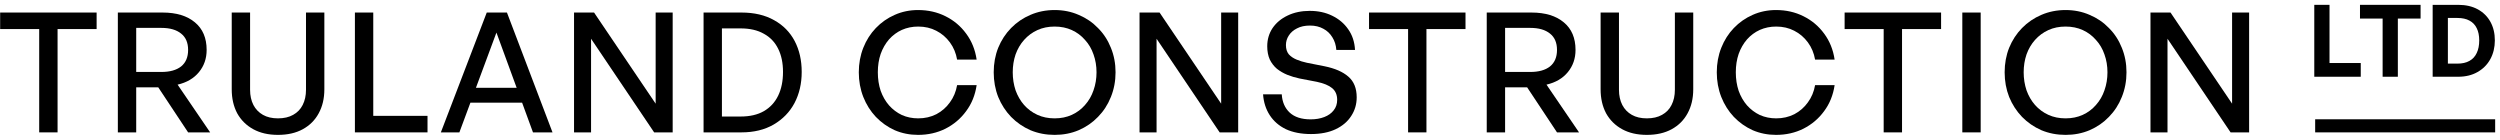 <svg width="501" height="28" viewBox="0 0 501 28" fill="none" xmlns="http://www.w3.org/2000/svg">
<path d="M492.623 15.379L487.505 15.379V0.97L492.623 0.97C494.148 0.97 495.459 1.271 496.556 1.873C497.653 2.475 498.496 3.312 499.085 4.382C499.673 5.452 499.968 6.69 499.968 8.094C499.968 9.486 499.667 10.737 499.065 11.847C498.463 12.944 497.606 13.807 496.496 14.436C495.399 15.065 494.108 15.379 492.623 15.379ZM490.556 3.599V12.75L492.462 12.75C493.425 12.75 494.228 12.57 494.87 12.208C495.526 11.847 496.014 11.319 496.335 10.623C496.67 9.927 496.837 9.084 496.837 8.094C496.837 7.131 496.67 6.315 496.335 5.646C496.014 4.977 495.526 4.469 494.87 4.121C494.228 3.773 493.425 3.599 492.462 3.599H490.556Z" fill="black"/>
<path d="M480.528 15.379H477.478V3.72L472.942 3.72V0.97L485.084 0.97V3.72L480.528 3.72V15.379Z" fill="black"/>
<path d="M473.095 15.379L463.783 15.379V0.97L466.834 0.97V12.63L473.095 12.63V15.379Z" fill="black"/>
<path d="M447.01 26.528L434.368 7.764V26.528H430.956V2.513L434.97 2.513L447.311 20.775V2.513L450.723 2.513V26.528H447.01Z" fill="black"/>
<path d="M413.94 27.03C412.2 27.03 410.584 26.718 409.09 26.093C407.618 25.447 406.325 24.555 405.21 23.418C404.117 22.28 403.259 20.954 402.635 19.437C402.032 17.899 401.731 16.249 401.731 14.487C401.731 12.726 402.032 11.087 402.635 9.571C403.259 8.054 404.117 6.739 405.21 5.624C406.325 4.487 407.618 3.606 409.09 2.981C410.584 2.335 412.2 2.012 413.94 2.012C415.679 2.012 417.284 2.335 418.756 2.981C420.25 3.606 421.543 4.487 422.636 5.624C423.751 6.739 424.609 8.054 425.211 9.571C425.836 11.087 426.148 12.726 426.148 14.487C426.148 16.249 425.836 17.899 425.211 19.437C424.609 20.954 423.751 22.28 422.636 23.418C421.543 24.555 420.25 25.447 418.756 26.093C417.284 26.718 415.679 27.03 413.94 27.03ZM413.94 23.719C415.211 23.719 416.359 23.485 417.385 23.016C418.41 22.548 419.291 21.89 420.027 21.043C420.785 20.195 421.354 19.214 421.733 18.099C422.134 16.962 422.335 15.758 422.335 14.487C422.335 13.216 422.134 12.023 421.733 10.908C421.354 9.794 420.785 8.824 420.027 7.999C419.291 7.151 418.41 6.493 417.385 6.025C416.359 5.557 415.211 5.323 413.94 5.323C412.669 5.323 411.52 5.557 410.495 6.025C409.469 6.493 408.577 7.151 407.819 7.999C407.083 8.824 406.514 9.794 406.113 10.908C405.734 12.023 405.544 13.216 405.544 14.487C405.544 15.758 405.734 16.962 406.113 18.099C406.514 19.214 407.083 20.195 407.819 21.043C408.577 21.89 409.469 22.548 410.495 23.016C411.52 23.485 412.669 23.719 413.94 23.719Z" fill="black"/>
<path d="M396.928 26.528H393.249V2.513L396.928 2.513V26.528Z" fill="black"/>
<path d="M381.167 26.528H377.488V5.824L369.661 5.824V2.513L388.994 2.513V5.824L381.167 5.824V26.528Z" fill="black"/>
<path d="M355.917 27.03C354.245 27.03 352.684 26.718 351.234 26.093C349.807 25.447 348.548 24.555 347.455 23.418C346.385 22.28 345.548 20.954 344.946 19.437C344.344 17.899 344.043 16.249 344.043 14.487C344.043 12.726 344.344 11.087 344.946 9.571C345.548 8.054 346.385 6.739 347.455 5.624C348.548 4.487 349.807 3.606 351.234 2.981C352.684 2.335 354.245 2.012 355.917 2.012C357.924 2.012 359.752 2.424 361.402 3.249C363.075 4.074 364.457 5.234 365.55 6.728C366.665 8.222 367.367 9.961 367.657 11.945H363.744C363.521 10.652 363.041 9.504 362.305 8.5C361.57 7.497 360.655 6.716 359.563 6.159C358.492 5.601 357.288 5.323 355.95 5.323C354.769 5.323 353.676 5.546 352.673 5.992C351.692 6.438 350.833 7.073 350.097 7.898C349.384 8.723 348.826 9.693 348.425 10.808C348.046 11.923 347.856 13.149 347.856 14.487C347.856 15.825 348.046 17.063 348.425 18.2C348.826 19.315 349.384 20.285 350.097 21.11C350.833 21.935 351.692 22.581 352.673 23.05C353.676 23.496 354.769 23.719 355.95 23.719C357.288 23.719 358.504 23.44 359.596 22.882C360.689 22.303 361.592 21.511 362.305 20.508C363.041 19.504 363.521 18.356 363.744 17.063L367.657 17.063C367.367 19.047 366.665 20.786 365.55 22.28C364.457 23.774 363.075 24.945 361.402 25.792C359.752 26.617 357.924 27.03 355.917 27.03Z" fill="black"/>
<path d="M339.326 2.513V17.899C339.326 19.727 338.946 21.333 338.188 22.715C337.452 24.075 336.393 25.134 335.011 25.893C333.628 26.651 331.967 27.03 330.027 27.03C328.11 27.03 326.46 26.651 325.077 25.893C323.695 25.134 322.624 24.075 321.866 22.715C321.13 21.333 320.762 19.727 320.762 17.899V2.513L324.442 2.513V17.999C324.442 19.159 324.665 20.173 325.111 21.043C325.557 21.89 326.192 22.548 327.017 23.016C327.842 23.485 328.845 23.719 330.027 23.719C331.231 23.719 332.246 23.485 333.071 23.016C333.918 22.548 334.554 21.89 334.977 21.043C335.423 20.173 335.646 19.159 335.646 17.999V2.513L339.326 2.513Z" fill="black"/>
<path d="M301.621 26.528L297.942 26.528V2.513L306.906 2.513C309.67 2.513 311.833 3.171 313.394 4.487C314.955 5.78 315.736 7.619 315.736 10.005C315.736 11.722 315.223 13.205 314.197 14.454C313.171 15.703 311.744 16.539 309.916 16.962L316.438 26.528H312.023L306.036 17.497H301.621V26.528ZM301.621 5.59V14.42L306.671 14.42C308.366 14.42 309.682 14.052 310.618 13.317C311.555 12.559 312.023 11.455 312.023 10.005C312.023 8.556 311.555 7.463 310.618 6.728C309.682 5.969 308.366 5.59 306.671 5.59L301.621 5.59Z" fill="black"/>
<path d="M285.86 26.528H282.181V5.824L274.355 5.824V2.513L293.687 2.513V5.824L285.86 5.824V26.528Z" fill="black"/>
<path d="M271.882 19.504C271.882 20.887 271.514 22.135 270.778 23.25C270.065 24.365 269.028 25.246 267.668 25.893C266.307 26.539 264.657 26.863 262.717 26.863C260.778 26.863 259.105 26.539 257.7 25.893C256.318 25.224 255.236 24.287 254.456 23.083C253.676 21.879 253.23 20.485 253.118 18.902L256.864 18.902C256.953 20.419 257.477 21.634 258.436 22.548C259.417 23.462 260.822 23.919 262.651 23.919C263.676 23.919 264.59 23.763 265.393 23.451C266.196 23.139 266.82 22.693 267.266 22.113C267.734 21.533 267.969 20.831 267.969 20.006C267.969 19.003 267.634 18.222 266.965 17.665C266.296 17.107 265.271 16.684 263.888 16.394L260.41 15.725C259.562 15.546 258.748 15.301 257.968 14.989C257.21 14.677 256.519 14.275 255.894 13.785C255.292 13.272 254.813 12.648 254.456 11.912C254.122 11.154 253.954 10.273 253.954 9.27C253.954 7.909 254.311 6.694 255.025 5.624C255.76 4.553 256.764 3.717 258.035 3.115C259.328 2.491 260.811 2.179 262.483 2.179C264.156 2.179 265.65 2.502 266.965 3.149C268.303 3.795 269.373 4.698 270.176 5.858C271.001 7.017 271.458 8.4 271.547 10.005L267.801 10.005C267.734 9.047 267.467 8.199 266.999 7.463C266.553 6.728 265.951 6.159 265.193 5.758C264.434 5.334 263.542 5.122 262.517 5.122C261.491 5.122 260.621 5.312 259.908 5.691C259.194 6.047 258.648 6.527 258.269 7.129C257.89 7.709 257.7 8.344 257.7 9.035C257.7 9.794 257.89 10.407 258.269 10.875C258.67 11.321 259.194 11.678 259.841 11.945C260.488 12.213 261.179 12.425 261.915 12.581L265.46 13.283C267.534 13.707 269.117 14.398 270.21 15.357C271.324 16.316 271.882 17.698 271.882 19.504Z" fill="black"/>
<path d="M244.419 26.528L231.776 7.764V26.528H228.364V2.513L232.378 2.513L244.72 20.775V2.513L248.131 2.513V26.528H244.419Z" fill="black"/>
<path d="M211.348 27.03C209.609 27.03 207.992 26.718 206.498 26.093C205.026 25.447 203.733 24.555 202.618 23.418C201.526 22.28 200.667 20.954 200.043 19.437C199.441 17.899 199.14 16.249 199.14 14.487C199.14 12.726 199.441 11.087 200.043 9.571C200.667 8.054 201.526 6.739 202.618 5.624C203.733 4.487 205.026 3.606 206.498 2.981C207.992 2.335 209.609 2.012 211.348 2.012C213.087 2.012 214.693 2.335 216.164 2.981C217.658 3.606 218.952 4.487 220.044 5.624C221.159 6.739 222.017 8.054 222.62 9.571C223.244 11.087 223.556 12.726 223.556 14.487C223.556 16.249 223.244 17.899 222.62 19.437C222.017 20.954 221.159 22.28 220.044 23.418C218.952 24.555 217.658 25.447 216.164 26.093C214.693 26.718 213.087 27.03 211.348 27.03ZM211.348 23.719C212.619 23.719 213.767 23.485 214.793 23.016C215.819 22.548 216.699 21.89 217.435 21.043C218.193 20.195 218.762 19.214 219.141 18.099C219.542 16.962 219.743 15.758 219.743 14.487C219.743 13.216 219.542 12.023 219.141 10.908C218.762 9.794 218.193 8.824 217.435 7.999C216.699 7.151 215.819 6.493 214.793 6.025C213.767 5.557 212.619 5.323 211.348 5.323C210.077 5.323 208.929 5.557 207.903 6.025C206.877 6.493 205.985 7.151 205.227 7.999C204.491 8.824 203.923 9.794 203.521 10.908C203.142 12.023 202.953 13.216 202.953 14.487C202.953 15.758 203.142 16.962 203.521 18.099C203.923 19.214 204.491 20.195 205.227 21.043C205.985 21.89 206.877 22.548 207.903 23.016C208.929 23.485 210.077 23.719 211.348 23.719Z" fill="black"/>
<path d="M183.978 27.03C182.305 27.03 180.744 26.718 179.295 26.093C177.868 25.447 176.608 24.555 175.516 23.418C174.445 22.28 173.609 20.954 173.007 19.437C172.405 17.899 172.104 16.249 172.104 14.487C172.104 12.726 172.405 11.087 173.007 9.571C173.609 8.054 174.445 6.739 175.516 5.624C176.608 4.487 177.868 3.606 179.295 2.981C180.744 2.335 182.305 2.012 183.978 2.012C185.984 2.012 187.813 2.424 189.463 3.249C191.135 4.074 192.518 5.234 193.61 6.728C194.725 8.222 195.428 9.961 195.718 11.945L191.804 11.945C191.581 10.652 191.102 9.504 190.366 8.5C189.63 7.497 188.716 6.716 187.623 6.159C186.553 5.601 185.349 5.323 184.011 5.323C182.829 5.323 181.737 5.546 180.733 5.992C179.752 6.438 178.894 7.073 178.158 7.898C177.444 8.723 176.887 9.693 176.486 10.808C176.106 11.923 175.917 13.149 175.917 14.487C175.917 15.825 176.106 17.063 176.486 18.2C176.887 19.315 177.444 20.285 178.158 21.11C178.894 21.935 179.752 22.581 180.733 23.05C181.737 23.496 182.829 23.719 184.011 23.719C185.349 23.719 186.564 23.44 187.657 22.882C188.749 22.303 189.652 21.511 190.366 20.508C191.102 19.504 191.581 18.356 191.804 17.063H195.718C195.428 19.047 194.725 20.786 193.61 22.28C192.518 23.774 191.135 24.945 189.463 25.792C187.813 26.617 185.984 27.03 183.978 27.03Z" fill="black"/>
<path d="M148.587 26.528L140.995 26.528V2.513L148.587 2.513C151.151 2.513 153.337 3.026 155.143 4.052C156.949 5.055 158.32 6.449 159.257 8.233C160.193 10.017 160.661 12.079 160.661 14.42C160.661 16.739 160.182 18.813 159.223 20.642C158.264 22.448 156.871 23.886 155.042 24.956C153.236 26.004 151.085 26.528 148.587 26.528ZM144.674 5.691V23.351H148.42C150.271 23.351 151.82 22.994 153.069 22.28C154.34 21.544 155.299 20.508 155.945 19.17C156.592 17.832 156.915 16.249 156.915 14.42C156.915 12.614 156.592 11.065 155.945 9.771C155.299 8.456 154.34 7.452 153.069 6.761C151.82 6.047 150.271 5.691 148.42 5.691L144.674 5.691Z" fill="black"/>
<path d="M131.091 26.528L118.448 7.764V26.528H115.037V2.513L119.05 2.513L131.392 20.775V2.513L134.804 2.513V26.528H131.091Z" fill="black"/>
<path d="M93.966 17.598L105.138 17.598L106.141 20.575L92.729 20.575L93.966 17.598ZM106.81 26.528L99.485 6.527L92.06 26.528H88.347L97.545 2.513L101.592 2.513L110.723 26.528H106.81Z" fill="black"/>
<path d="M85.673 26.528L71.123 26.528V2.513L74.802 2.513V23.217L85.673 23.217V26.528Z" fill="black"/>
<path d="M65.001 2.513V17.899C65.001 19.727 64.622 21.333 63.864 22.715C63.128 24.075 62.069 25.134 60.686 25.893C59.304 26.651 57.642 27.03 55.702 27.03C53.785 27.03 52.135 26.651 50.752 25.893C49.37 25.134 48.3 24.075 47.541 22.715C46.806 21.333 46.438 19.727 46.438 17.899V2.513L50.117 2.513V17.999C50.117 19.159 50.34 20.173 50.786 21.043C51.232 21.89 51.867 22.548 52.692 23.016C53.517 23.485 54.521 23.719 55.702 23.719C56.907 23.719 57.921 23.485 58.746 23.016C59.593 22.548 60.229 21.89 60.653 21.043C61.099 20.173 61.322 19.159 61.322 17.999V2.513L65.001 2.513Z" fill="black"/>
<path d="M27.296 26.528H23.617L23.617 2.513L32.581 2.513C35.346 2.513 37.508 3.171 39.069 4.487C40.63 5.78 41.411 7.619 41.411 10.005C41.411 11.722 40.898 13.205 39.872 14.454C38.846 15.703 37.419 16.539 35.591 16.962L42.113 26.528H37.698L31.711 17.497H27.296V26.528ZM27.296 5.59L27.296 14.42L32.347 14.42C34.041 14.42 35.357 14.052 36.293 13.317C37.23 12.559 37.698 11.455 37.698 10.005C37.698 8.556 37.23 7.463 36.293 6.728C35.357 5.969 34.041 5.59 32.347 5.59L27.296 5.59Z" fill="black"/>
<path d="M11.536 26.528L7.856 26.528L7.856 5.824L0.03 5.824L0.03 2.513L19.362 2.513V5.824L11.536 5.824L11.536 26.528Z" fill="black"/>
<path d="M500.03 26.528L463.96 26.528V23.905L500.03 23.905V26.528Z" fill="black"/>
</svg>

